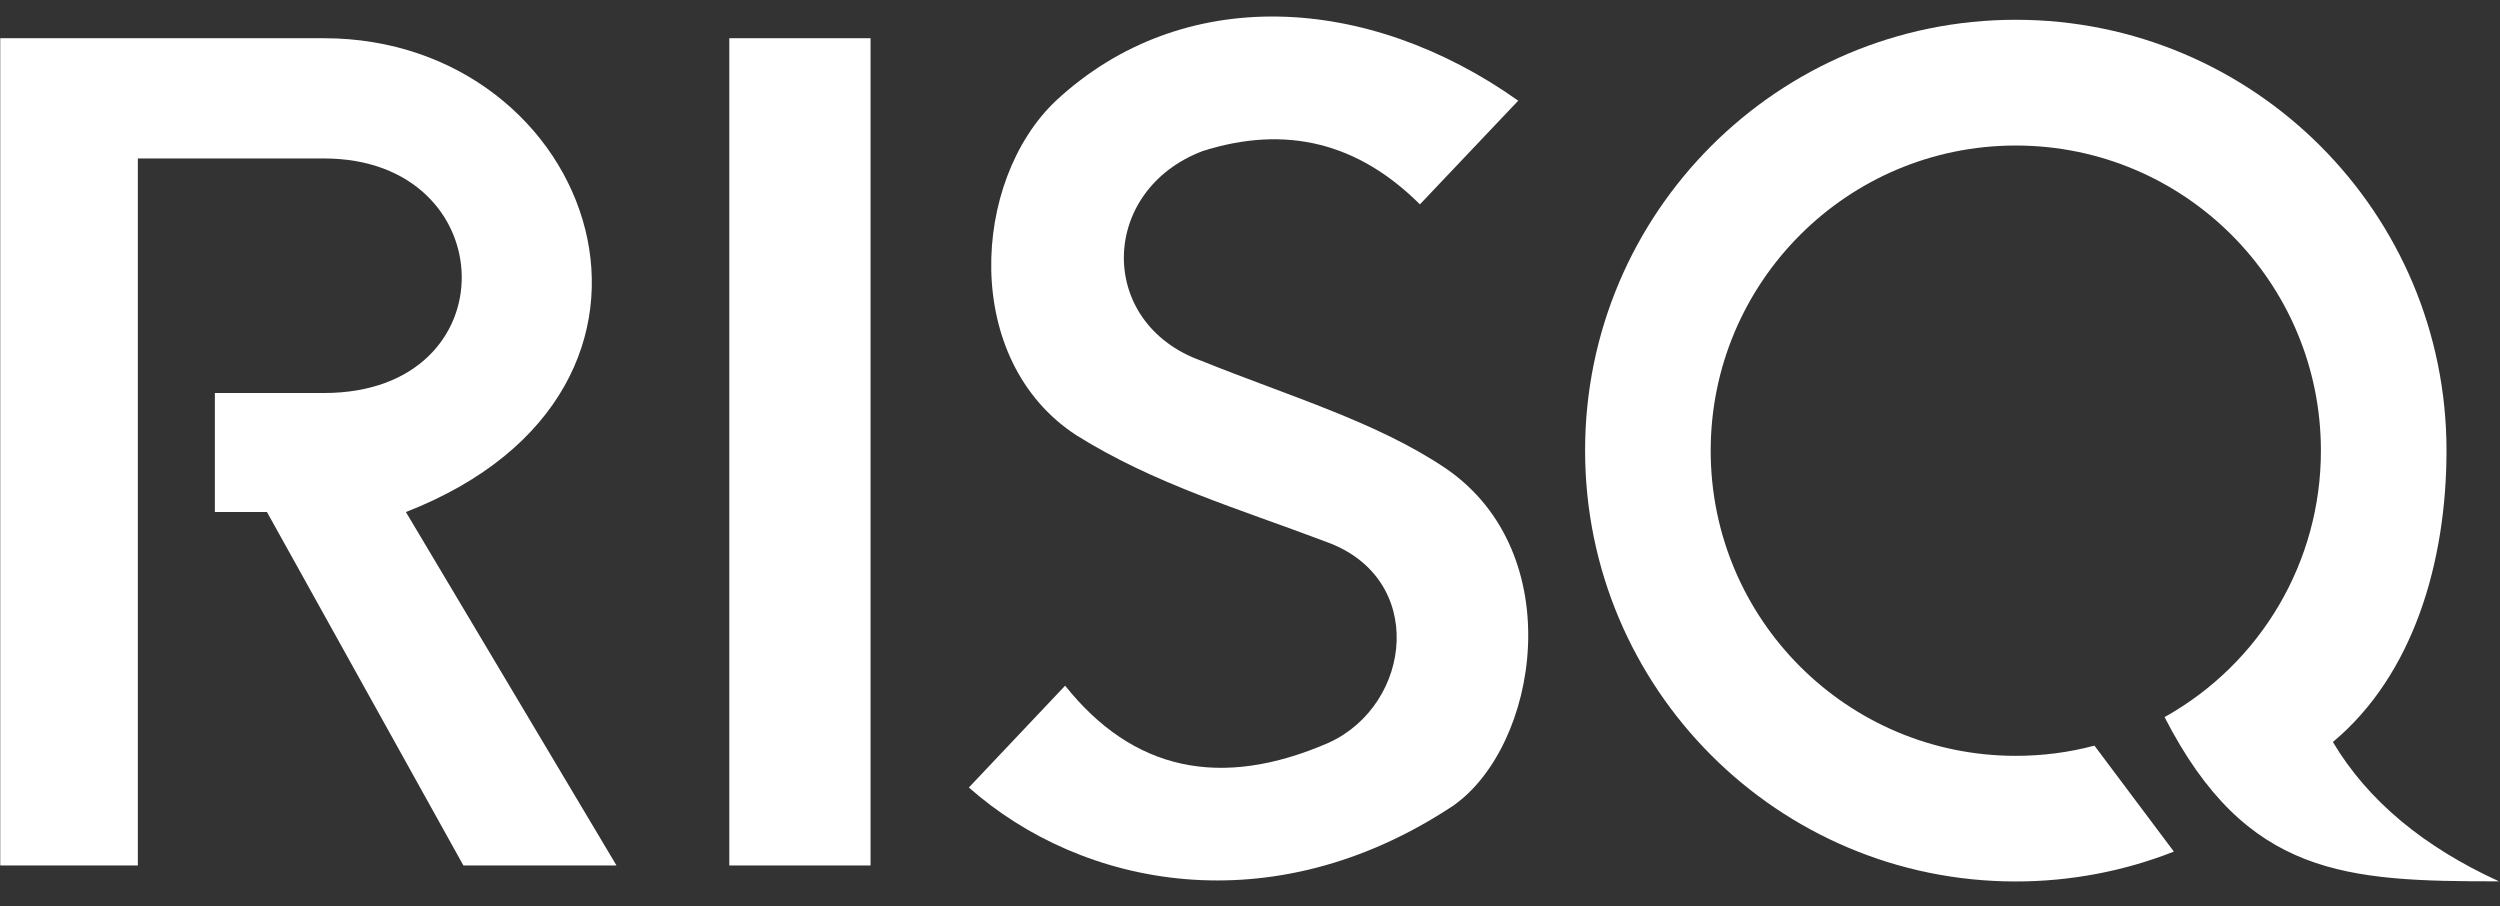 <svg width="80" height="29" viewBox="0 0 80 29" fill="none" xmlns="http://www.w3.org/2000/svg">
<rect x="0" y="0" width="80" height="29" fill="#333333" stroke="none"/>
<g clip-path="url(#clip0_29_553)">
<path d="M0.008 27.695H4.411V5.071H10.37C16.13 5.071 16.358 12.576 10.37 12.576H6.876V16.385H8.543L14.829 27.695H19.728L12.989 16.385C23.084 12.447 19.064 1.223 10.361 1.223H0.008V27.695Z" fill="white"/>
<path d="M27.858 1.223H23.338V27.695H27.858V1.223Z" fill="white"/>
<path d="M64.505 28.207C66.237 28.207 67.957 27.884 69.564 27.251L67.022 23.86C66.199 24.08 65.354 24.187 64.505 24.187C59.111 24.187 54.742 19.814 54.742 14.424C54.742 9.034 59.111 4.657 64.505 4.657C69.9 4.657 74.269 9.03 74.269 14.42C74.273 17.962 72.356 21.223 69.266 22.947C71.89 28.061 75.079 28.203 79.969 28.203C77.564 27.104 75.772 25.626 74.652 23.744C77.211 21.611 78.288 18.013 78.288 14.416C78.288 6.803 72.114 0.633 64.505 0.633C56.897 0.633 50.723 6.803 50.723 14.416C50.723 22.029 56.888 28.207 64.505 28.207Z" fill="white"/>
<path d="M45.437 6.54C46.484 5.432 47.531 4.329 48.583 3.222C43.766 -0.195 37.842 -0.539 33.791 3.222C31.086 5.777 30.754 11.537 34.451 13.933C36.95 15.493 39.599 16.264 42.434 17.337C45.661 18.491 45.196 22.533 42.533 23.761C39.044 25.286 36.239 24.644 34.084 21.942L31.004 25.2C34.619 28.397 40.698 29.625 46.497 25.786C49.229 23.881 50.237 17.707 46.265 14.989C44.059 13.502 41.275 12.688 38.445 11.546C35.084 10.344 35.175 6.087 38.488 4.833C41.159 3.985 43.468 4.575 45.437 6.54Z" fill="white"/>
</g>
<defs>
<clipPath id="clip0_29_553">
<rect width="80" height="27.691" fill="white" transform="translate(0 0.525)"/>
</clipPath>
</defs>
</svg>
